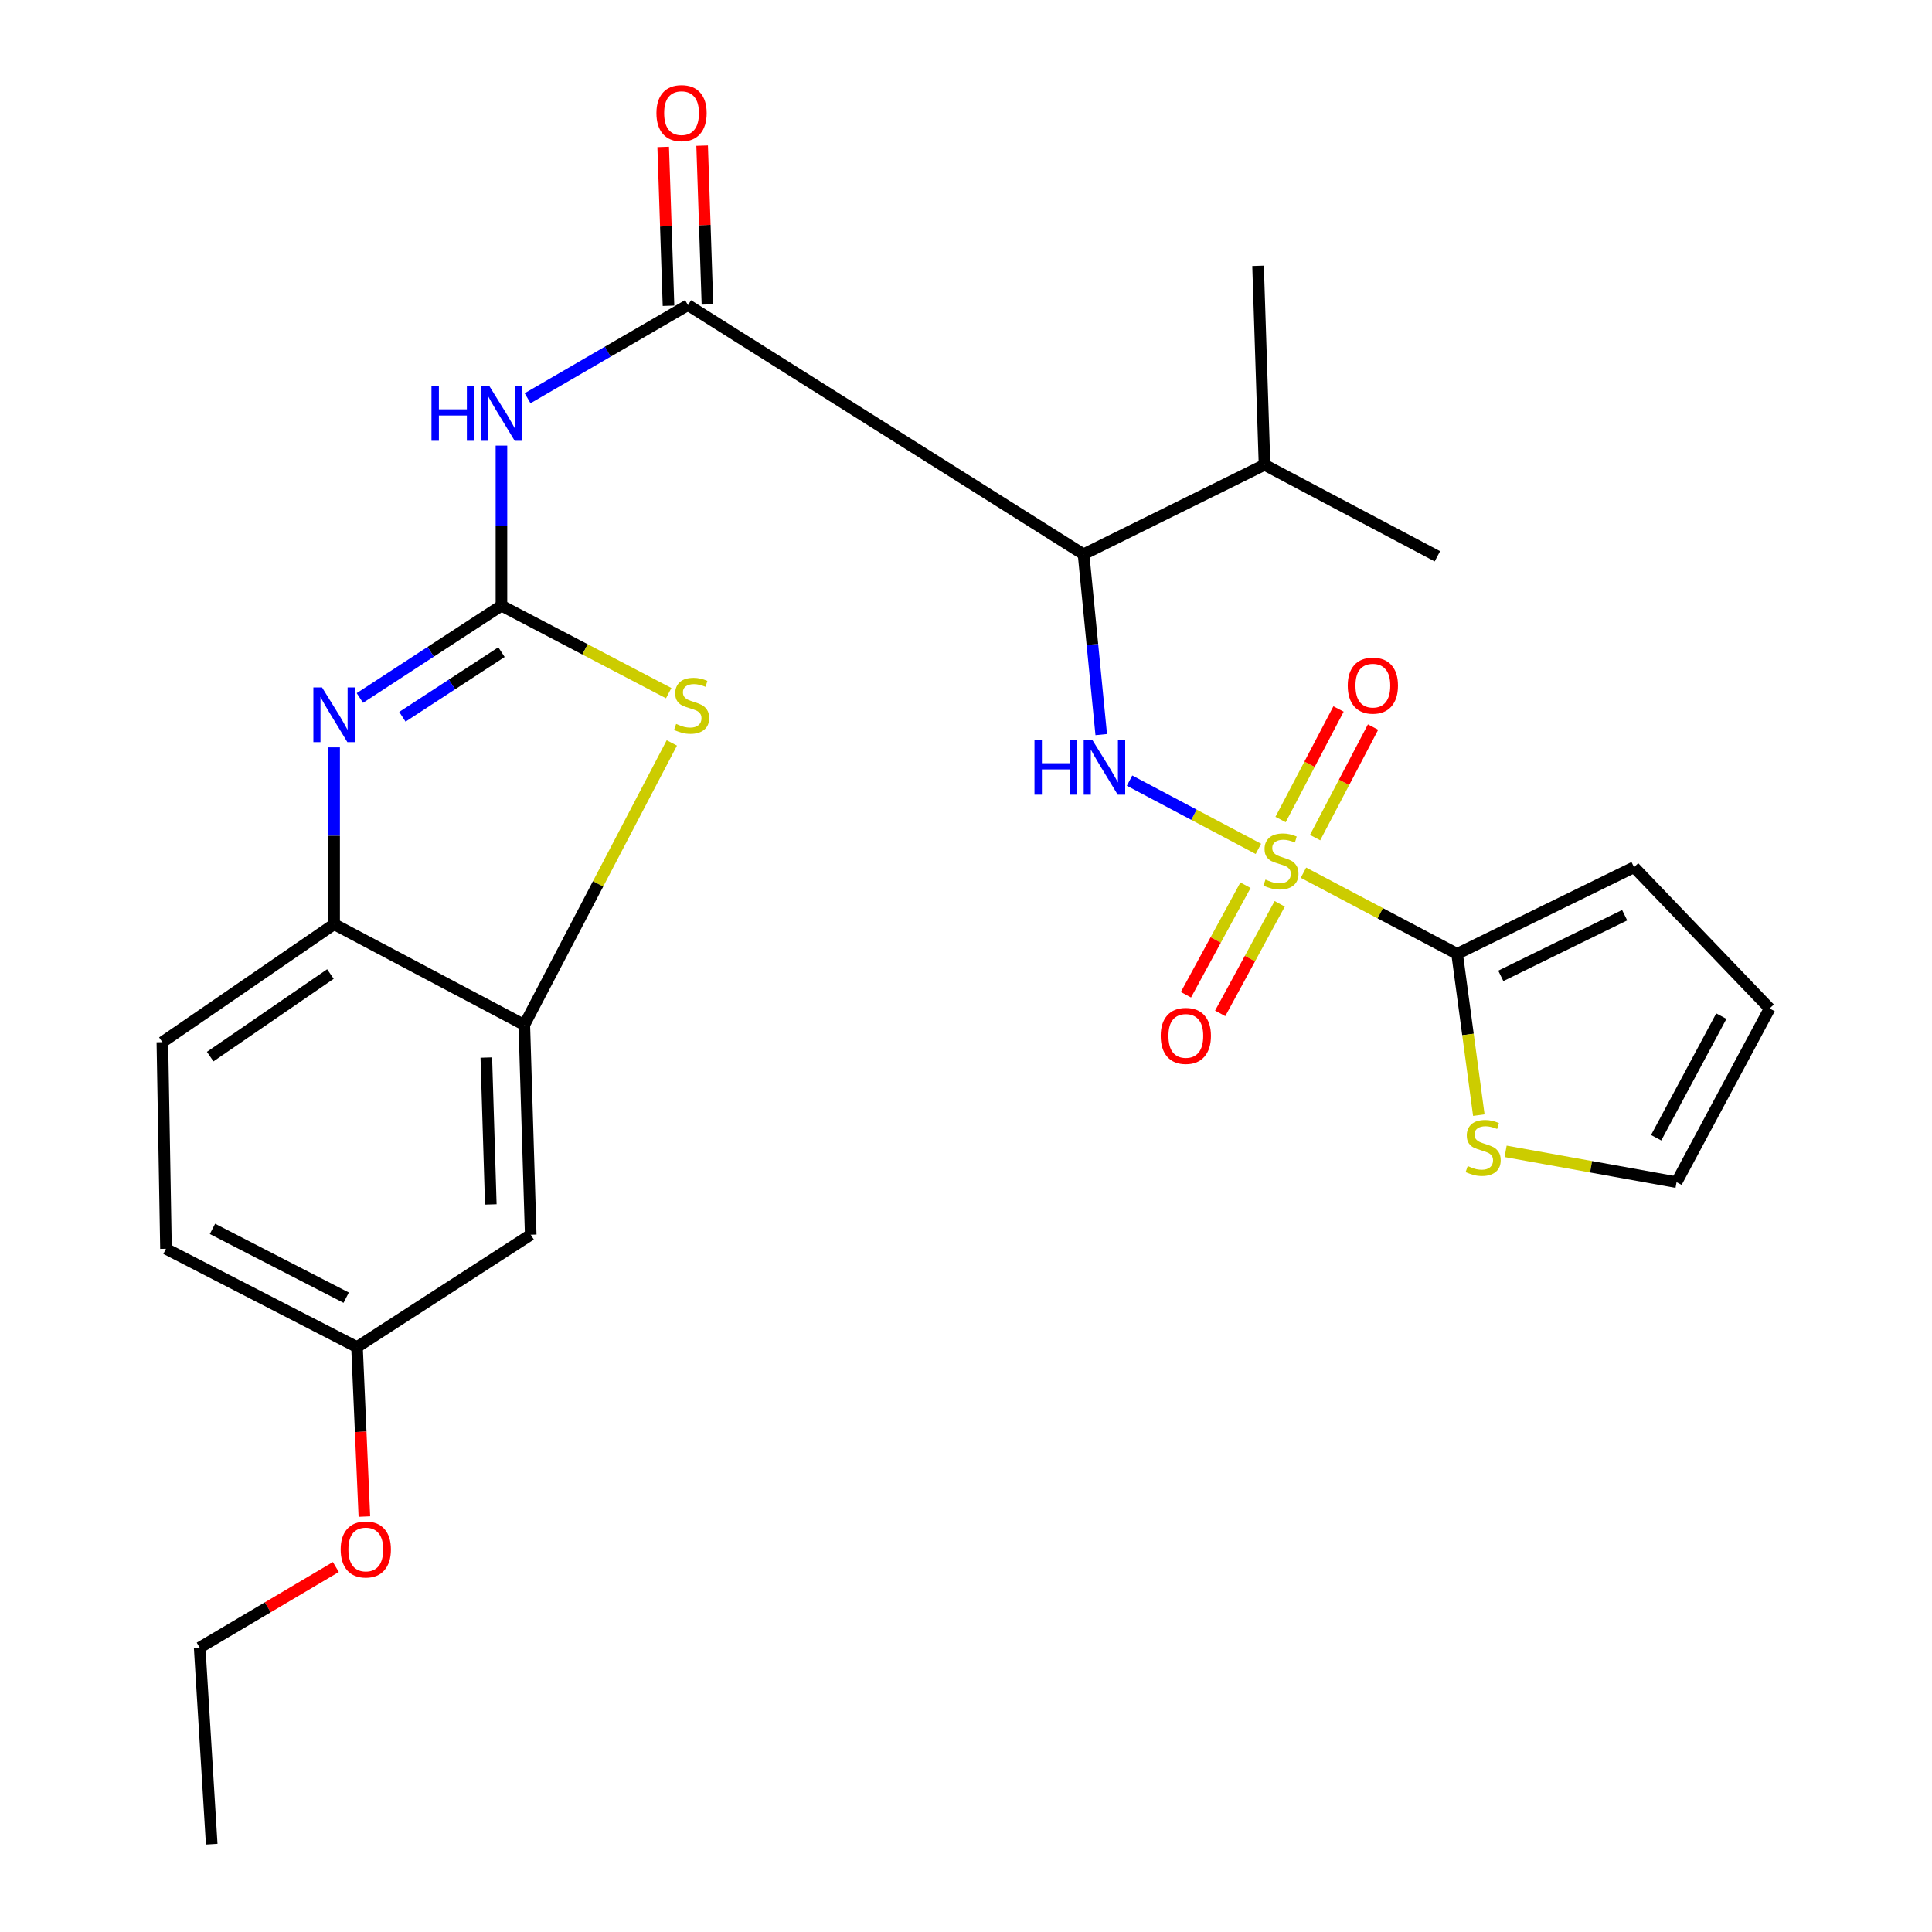 <?xml version='1.0' encoding='iso-8859-1'?>
<svg version='1.1' baseProfile='full'
              xmlns='http://www.w3.org/2000/svg'
                      xmlns:rdkit='http://www.rdkit.org/xml'
                      xmlns:xlink='http://www.w3.org/1999/xlink'
                  xml:space='preserve'
width='1000px' height='1000px' viewBox='0 0 1000 1000'>
<!-- END OF HEADER -->
<rect style='opacity:1.0;fill:#FFFFFF;stroke:none' width='1000' height='1000' x='0' y='0'> </rect>
<path class='bond-1' d='M 651.345,439.37 L 618,421.708' style='fill:none;fill-rule:evenodd;stroke:#CCCC00;stroke-width:6px;stroke-linecap:butt;stroke-linejoin:miter;stroke-opacity:1' />
<path class='bond-1' d='M 618,421.708 L 584.655,404.045' style='fill:none;fill-rule:evenodd;stroke:#0000FF;stroke-width:6px;stroke-linecap:butt;stroke-linejoin:miter;stroke-opacity:1' />
<path class='bond-6' d='M 674.668,451.707 L 714.435,472.715' style='fill:none;fill-rule:evenodd;stroke:#CCCC00;stroke-width:6px;stroke-linecap:butt;stroke-linejoin:miter;stroke-opacity:1' />
<path class='bond-6' d='M 714.435,472.715 L 754.201,493.722' style='fill:none;fill-rule:evenodd;stroke:#000000;stroke-width:6px;stroke-linecap:butt;stroke-linejoin:miter;stroke-opacity:1' />
<path class='bond-11' d='M 680.687,433.55 L 695.687,404.939' style='fill:none;fill-rule:evenodd;stroke:#CCCC00;stroke-width:6px;stroke-linecap:butt;stroke-linejoin:miter;stroke-opacity:1' />
<path class='bond-11' d='M 695.687,404.939 L 710.687,376.327' style='fill:none;fill-rule:evenodd;stroke:#FF0000;stroke-width:6px;stroke-linecap:butt;stroke-linejoin:miter;stroke-opacity:1' />
<path class='bond-11' d='M 662.823,424.184 L 677.823,395.573' style='fill:none;fill-rule:evenodd;stroke:#CCCC00;stroke-width:6px;stroke-linecap:butt;stroke-linejoin:miter;stroke-opacity:1' />
<path class='bond-11' d='M 677.823,395.573 L 692.822,366.962' style='fill:none;fill-rule:evenodd;stroke:#FF0000;stroke-width:6px;stroke-linecap:butt;stroke-linejoin:miter;stroke-opacity:1' />
<path class='bond-12' d='M 644.658,458.188 L 629.249,486.531' style='fill:none;fill-rule:evenodd;stroke:#CCCC00;stroke-width:6px;stroke-linecap:butt;stroke-linejoin:miter;stroke-opacity:1' />
<path class='bond-12' d='M 629.249,486.531 L 613.839,514.874' style='fill:none;fill-rule:evenodd;stroke:#FF0000;stroke-width:6px;stroke-linecap:butt;stroke-linejoin:miter;stroke-opacity:1' />
<path class='bond-12' d='M 662.379,467.822 L 646.969,496.165' style='fill:none;fill-rule:evenodd;stroke:#CCCC00;stroke-width:6px;stroke-linecap:butt;stroke-linejoin:miter;stroke-opacity:1' />
<path class='bond-12' d='M 646.969,496.165 L 631.559,524.508' style='fill:none;fill-rule:evenodd;stroke:#FF0000;stroke-width:6px;stroke-linecap:butt;stroke-linejoin:miter;stroke-opacity:1' />
<path class='bond-0' d='M 259.548,313.478 L 259.548,272.06' style='fill:none;fill-rule:evenodd;stroke:#000000;stroke-width:6px;stroke-linecap:butt;stroke-linejoin:miter;stroke-opacity:1' />
<path class='bond-0' d='M 259.548,272.06 L 259.548,230.641' style='fill:none;fill-rule:evenodd;stroke:#0000FF;stroke-width:6px;stroke-linecap:butt;stroke-linejoin:miter;stroke-opacity:1' />
<path class='bond-2' d='M 259.548,313.478 L 222.906,337.377' style='fill:none;fill-rule:evenodd;stroke:#000000;stroke-width:6px;stroke-linecap:butt;stroke-linejoin:miter;stroke-opacity:1' />
<path class='bond-2' d='M 222.906,337.377 L 186.264,361.275' style='fill:none;fill-rule:evenodd;stroke:#0000FF;stroke-width:6px;stroke-linecap:butt;stroke-linejoin:miter;stroke-opacity:1' />
<path class='bond-2' d='M 259.574,337.542 L 233.925,354.271' style='fill:none;fill-rule:evenodd;stroke:#000000;stroke-width:6px;stroke-linecap:butt;stroke-linejoin:miter;stroke-opacity:1' />
<path class='bond-2' d='M 233.925,354.271 L 208.276,371' style='fill:none;fill-rule:evenodd;stroke:#0000FF;stroke-width:6px;stroke-linecap:butt;stroke-linejoin:miter;stroke-opacity:1' />
<path class='bond-7' d='M 259.548,313.478 L 302.829,336.127' style='fill:none;fill-rule:evenodd;stroke:#000000;stroke-width:6px;stroke-linecap:butt;stroke-linejoin:miter;stroke-opacity:1' />
<path class='bond-7' d='M 302.829,336.127 L 346.111,358.775' style='fill:none;fill-rule:evenodd;stroke:#CCCC00;stroke-width:6px;stroke-linecap:butt;stroke-linejoin:miter;stroke-opacity:1' />
<path class='bond-5' d='M 570,380.232 L 565.424,333.56' style='fill:none;fill-rule:evenodd;stroke:#0000FF;stroke-width:6px;stroke-linecap:butt;stroke-linejoin:miter;stroke-opacity:1' />
<path class='bond-5' d='M 565.424,333.56 L 560.847,286.887' style='fill:none;fill-rule:evenodd;stroke:#000000;stroke-width:6px;stroke-linecap:butt;stroke-linejoin:miter;stroke-opacity:1' />
<path class='bond-9' d='M 172.939,386.836 L 172.939,432.603' style='fill:none;fill-rule:evenodd;stroke:#0000FF;stroke-width:6px;stroke-linecap:butt;stroke-linejoin:miter;stroke-opacity:1' />
<path class='bond-9' d='M 172.939,432.603 L 172.939,478.37' style='fill:none;fill-rule:evenodd;stroke:#000000;stroke-width:6px;stroke-linecap:butt;stroke-linejoin:miter;stroke-opacity:1' />
<path class='bond-3' d='M 273.079,206.135 L 314.588,182.028' style='fill:none;fill-rule:evenodd;stroke:#0000FF;stroke-width:6px;stroke-linecap:butt;stroke-linejoin:miter;stroke-opacity:1' />
<path class='bond-3' d='M 314.588,182.028 L 356.096,157.921' style='fill:none;fill-rule:evenodd;stroke:#000000;stroke-width:6px;stroke-linecap:butt;stroke-linejoin:miter;stroke-opacity:1' />
<path class='bond-4' d='M 356.096,157.921 L 560.847,286.887' style='fill:none;fill-rule:evenodd;stroke:#000000;stroke-width:6px;stroke-linecap:butt;stroke-linejoin:miter;stroke-opacity:1' />
<path class='bond-15' d='M 366.176,157.583 L 364.8,116.482' style='fill:none;fill-rule:evenodd;stroke:#000000;stroke-width:6px;stroke-linecap:butt;stroke-linejoin:miter;stroke-opacity:1' />
<path class='bond-15' d='M 364.8,116.482 L 363.425,75.38' style='fill:none;fill-rule:evenodd;stroke:#FF0000;stroke-width:6px;stroke-linecap:butt;stroke-linejoin:miter;stroke-opacity:1' />
<path class='bond-15' d='M 346.017,158.258 L 344.641,117.157' style='fill:none;fill-rule:evenodd;stroke:#000000;stroke-width:6px;stroke-linecap:butt;stroke-linejoin:miter;stroke-opacity:1' />
<path class='bond-15' d='M 344.641,117.157 L 343.266,76.055' style='fill:none;fill-rule:evenodd;stroke:#FF0000;stroke-width:6px;stroke-linecap:butt;stroke-linejoin:miter;stroke-opacity:1' />
<path class='bond-19' d='M 560.847,286.887 L 654.515,240.585' style='fill:none;fill-rule:evenodd;stroke:#000000;stroke-width:6px;stroke-linecap:butt;stroke-linejoin:miter;stroke-opacity:1' />
<path class='bond-10' d='M 754.201,493.722 L 759.821,535.455' style='fill:none;fill-rule:evenodd;stroke:#000000;stroke-width:6px;stroke-linecap:butt;stroke-linejoin:miter;stroke-opacity:1' />
<path class='bond-10' d='M 759.821,535.455 L 765.44,577.188' style='fill:none;fill-rule:evenodd;stroke:#CCCC00;stroke-width:6px;stroke-linecap:butt;stroke-linejoin:miter;stroke-opacity:1' />
<path class='bond-14' d='M 754.201,493.722 L 845.786,448.866' style='fill:none;fill-rule:evenodd;stroke:#000000;stroke-width:6px;stroke-linecap:butt;stroke-linejoin:miter;stroke-opacity:1' />
<path class='bond-14' d='M 776.811,505.108 L 840.92,473.708' style='fill:none;fill-rule:evenodd;stroke:#000000;stroke-width:6px;stroke-linecap:butt;stroke-linejoin:miter;stroke-opacity:1' />
<path class='bond-8' d='M 347.74,384.529 L 309.56,457.503' style='fill:none;fill-rule:evenodd;stroke:#CCCC00;stroke-width:6px;stroke-linecap:butt;stroke-linejoin:miter;stroke-opacity:1' />
<path class='bond-8' d='M 309.56,457.503 L 271.381,530.477' style='fill:none;fill-rule:evenodd;stroke:#000000;stroke-width:6px;stroke-linecap:butt;stroke-linejoin:miter;stroke-opacity:1' />
<path class='bond-13' d='M 271.381,530.477 L 274.698,639.094' style='fill:none;fill-rule:evenodd;stroke:#000000;stroke-width:6px;stroke-linecap:butt;stroke-linejoin:miter;stroke-opacity:1' />
<path class='bond-13' d='M 251.718,547.385 L 254.04,623.417' style='fill:none;fill-rule:evenodd;stroke:#000000;stroke-width:6px;stroke-linecap:butt;stroke-linejoin:miter;stroke-opacity:1' />
<path class='bond-28' d='M 271.381,530.477 L 172.939,478.37' style='fill:none;fill-rule:evenodd;stroke:#000000;stroke-width:6px;stroke-linecap:butt;stroke-linejoin:miter;stroke-opacity:1' />
<path class='bond-18' d='M 172.939,478.37 L 84.044,539.419' style='fill:none;fill-rule:evenodd;stroke:#000000;stroke-width:6px;stroke-linecap:butt;stroke-linejoin:miter;stroke-opacity:1' />
<path class='bond-18' d='M 171.023,504.155 L 108.797,546.889' style='fill:none;fill-rule:evenodd;stroke:#000000;stroke-width:6px;stroke-linecap:butt;stroke-linejoin:miter;stroke-opacity:1' />
<path class='bond-16' d='M 779.305,595.931 L 823.544,603.914' style='fill:none;fill-rule:evenodd;stroke:#CCCC00;stroke-width:6px;stroke-linecap:butt;stroke-linejoin:miter;stroke-opacity:1' />
<path class='bond-16' d='M 823.544,603.914 L 867.782,611.897' style='fill:none;fill-rule:evenodd;stroke:#000000;stroke-width:6px;stroke-linecap:butt;stroke-linejoin:miter;stroke-opacity:1' />
<path class='bond-20' d='M 274.698,639.094 L 184.784,697.24' style='fill:none;fill-rule:evenodd;stroke:#000000;stroke-width:6px;stroke-linecap:butt;stroke-linejoin:miter;stroke-opacity:1' />
<path class='bond-17' d='M 845.786,448.866 L 915.956,521.983' style='fill:none;fill-rule:evenodd;stroke:#000000;stroke-width:6px;stroke-linecap:butt;stroke-linejoin:miter;stroke-opacity:1' />
<path class='bond-27' d='M 867.782,611.897 L 915.956,521.983' style='fill:none;fill-rule:evenodd;stroke:#000000;stroke-width:6px;stroke-linecap:butt;stroke-linejoin:miter;stroke-opacity:1' />
<path class='bond-27' d='M 857.229,588.885 L 890.95,525.944' style='fill:none;fill-rule:evenodd;stroke:#000000;stroke-width:6px;stroke-linecap:butt;stroke-linejoin:miter;stroke-opacity:1' />
<path class='bond-21' d='M 84.044,539.419 L 85.916,646.366' style='fill:none;fill-rule:evenodd;stroke:#000000;stroke-width:6px;stroke-linecap:butt;stroke-linejoin:miter;stroke-opacity:1' />
<path class='bond-23' d='M 654.515,240.585 L 743.993,287.941' style='fill:none;fill-rule:evenodd;stroke:#000000;stroke-width:6px;stroke-linecap:butt;stroke-linejoin:miter;stroke-opacity:1' />
<path class='bond-24' d='M 654.515,240.585 L 651.165,137.582' style='fill:none;fill-rule:evenodd;stroke:#000000;stroke-width:6px;stroke-linecap:butt;stroke-linejoin:miter;stroke-opacity:1' />
<path class='bond-22' d='M 184.784,697.24 L 186.69,741.107' style='fill:none;fill-rule:evenodd;stroke:#000000;stroke-width:6px;stroke-linecap:butt;stroke-linejoin:miter;stroke-opacity:1' />
<path class='bond-22' d='M 186.69,741.107 L 188.597,784.973' style='fill:none;fill-rule:evenodd;stroke:#FF0000;stroke-width:6px;stroke-linecap:butt;stroke-linejoin:miter;stroke-opacity:1' />
<path class='bond-29' d='M 184.784,697.24 L 85.916,646.366' style='fill:none;fill-rule:evenodd;stroke:#000000;stroke-width:6px;stroke-linecap:butt;stroke-linejoin:miter;stroke-opacity:1' />
<path class='bond-29' d='M 179.182,671.674 L 109.975,636.062' style='fill:none;fill-rule:evenodd;stroke:#000000;stroke-width:6px;stroke-linecap:butt;stroke-linejoin:miter;stroke-opacity:1' />
<path class='bond-25' d='M 173.835,811.084 L 138.593,831.941' style='fill:none;fill-rule:evenodd;stroke:#FF0000;stroke-width:6px;stroke-linecap:butt;stroke-linejoin:miter;stroke-opacity:1' />
<path class='bond-25' d='M 138.593,831.941 L 103.352,852.798' style='fill:none;fill-rule:evenodd;stroke:#000000;stroke-width:6px;stroke-linecap:butt;stroke-linejoin:miter;stroke-opacity:1' />
<path class='bond-26' d='M 103.352,852.798 L 109.582,954.545' style='fill:none;fill-rule:evenodd;stroke:#000000;stroke-width:6px;stroke-linecap:butt;stroke-linejoin:miter;stroke-opacity:1' />
<path  class='atom-0' d='M 655.009 455.269
Q 655.329 455.389, 656.649 455.949
Q 657.969 456.509, 659.409 456.869
Q 660.889 457.189, 662.329 457.189
Q 665.009 457.189, 666.569 455.909
Q 668.129 454.589, 668.129 452.309
Q 668.129 450.749, 667.329 449.789
Q 666.569 448.829, 665.369 448.309
Q 664.169 447.789, 662.169 447.189
Q 659.649 446.429, 658.129 445.709
Q 656.649 444.989, 655.569 443.469
Q 654.529 441.949, 654.529 439.389
Q 654.529 435.829, 656.929 433.629
Q 659.369 431.429, 664.169 431.429
Q 667.449 431.429, 671.169 432.989
L 670.249 436.069
Q 666.849 434.669, 664.289 434.669
Q 661.529 434.669, 660.009 435.829
Q 658.489 436.949, 658.529 438.909
Q 658.529 440.429, 659.289 441.349
Q 660.089 442.269, 661.209 442.789
Q 662.369 443.309, 664.289 443.909
Q 666.849 444.709, 668.369 445.509
Q 669.889 446.309, 670.969 447.949
Q 672.089 449.549, 672.089 452.309
Q 672.089 456.229, 669.449 458.349
Q 666.849 460.429, 662.489 460.429
Q 659.969 460.429, 658.049 459.869
Q 656.169 459.349, 653.929 458.429
L 655.009 455.269
' fill='#CCCC00'/>
<path  class='atom-2' d='M 535.44 383.003
L 539.28 383.003
L 539.28 395.043
L 553.76 395.043
L 553.76 383.003
L 557.6 383.003
L 557.6 411.323
L 553.76 411.323
L 553.76 398.243
L 539.28 398.243
L 539.28 411.323
L 535.44 411.323
L 535.44 383.003
' fill='#0000FF'/>
<path  class='atom-2' d='M 565.4 383.003
L 574.68 398.003
Q 575.6 399.483, 577.08 402.163
Q 578.56 404.843, 578.64 405.003
L 578.64 383.003
L 582.4 383.003
L 582.4 411.323
L 578.52 411.323
L 568.56 394.923
Q 567.4 393.003, 566.16 390.803
Q 564.96 388.603, 564.6 387.923
L 564.6 411.323
L 560.92 411.323
L 560.92 383.003
L 565.4 383.003
' fill='#0000FF'/>
<path  class='atom-3' d='M 166.679 355.806
L 175.959 370.806
Q 176.879 372.286, 178.359 374.966
Q 179.839 377.646, 179.919 377.806
L 179.919 355.806
L 183.679 355.806
L 183.679 384.126
L 179.799 384.126
L 169.839 367.726
Q 168.679 365.806, 167.439 363.606
Q 166.239 361.406, 165.879 360.726
L 165.879 384.126
L 162.199 384.126
L 162.199 355.806
L 166.679 355.806
' fill='#0000FF'/>
<path  class='atom-4' d='M 223.328 199.834
L 227.168 199.834
L 227.168 211.874
L 241.648 211.874
L 241.648 199.834
L 245.488 199.834
L 245.488 228.154
L 241.648 228.154
L 241.648 215.074
L 227.168 215.074
L 227.168 228.154
L 223.328 228.154
L 223.328 199.834
' fill='#0000FF'/>
<path  class='atom-4' d='M 253.288 199.834
L 262.568 214.834
Q 263.488 216.314, 264.968 218.994
Q 266.448 221.674, 266.528 221.834
L 266.528 199.834
L 270.288 199.834
L 270.288 228.154
L 266.408 228.154
L 256.448 211.754
Q 255.288 209.834, 254.048 207.634
Q 252.848 205.434, 252.488 204.754
L 252.488 228.154
L 248.808 228.154
L 248.808 199.834
L 253.288 199.834
' fill='#0000FF'/>
<path  class='atom-8' d='M 349.968 374.7
Q 350.288 374.82, 351.608 375.38
Q 352.928 375.94, 354.368 376.3
Q 355.848 376.62, 357.288 376.62
Q 359.968 376.62, 361.528 375.34
Q 363.088 374.02, 363.088 371.74
Q 363.088 370.18, 362.288 369.22
Q 361.528 368.26, 360.328 367.74
Q 359.128 367.22, 357.128 366.62
Q 354.608 365.86, 353.088 365.14
Q 351.608 364.42, 350.528 362.9
Q 349.488 361.38, 349.488 358.82
Q 349.488 355.26, 351.888 353.06
Q 354.328 350.86, 359.128 350.86
Q 362.408 350.86, 366.128 352.42
L 365.208 355.5
Q 361.808 354.1, 359.248 354.1
Q 356.488 354.1, 354.968 355.26
Q 353.448 356.38, 353.488 358.34
Q 353.488 359.86, 354.248 360.78
Q 355.048 361.7, 356.168 362.22
Q 357.328 362.74, 359.248 363.34
Q 361.808 364.14, 363.328 364.94
Q 364.848 365.74, 365.928 367.38
Q 367.048 368.98, 367.048 371.74
Q 367.048 375.66, 364.408 377.78
Q 361.808 379.86, 357.448 379.86
Q 354.928 379.86, 353.008 379.3
Q 351.128 378.78, 348.888 377.86
L 349.968 374.7
' fill='#CCCC00'/>
<path  class='atom-11' d='M 759.682 603.554
Q 760.002 603.674, 761.322 604.234
Q 762.642 604.794, 764.082 605.154
Q 765.562 605.474, 767.002 605.474
Q 769.682 605.474, 771.242 604.194
Q 772.802 602.874, 772.802 600.594
Q 772.802 599.034, 772.002 598.074
Q 771.242 597.114, 770.042 596.594
Q 768.842 596.074, 766.842 595.474
Q 764.322 594.714, 762.802 593.994
Q 761.322 593.274, 760.242 591.754
Q 759.202 590.234, 759.202 587.674
Q 759.202 584.114, 761.602 581.914
Q 764.042 579.714, 768.842 579.714
Q 772.122 579.714, 775.842 581.274
L 774.922 584.354
Q 771.522 582.954, 768.962 582.954
Q 766.202 582.954, 764.682 584.114
Q 763.162 585.234, 763.202 587.194
Q 763.202 588.714, 763.962 589.634
Q 764.762 590.554, 765.882 591.074
Q 767.042 591.594, 768.962 592.194
Q 771.522 592.994, 773.042 593.794
Q 774.562 594.594, 775.642 596.234
Q 776.762 597.834, 776.762 600.594
Q 776.762 604.514, 774.122 606.634
Q 771.522 608.714, 767.162 608.714
Q 764.642 608.714, 762.722 608.154
Q 760.842 607.634, 758.602 606.714
L 759.682 603.554
' fill='#CCCC00'/>
<path  class='atom-12' d='M 697.589 354.874
Q 697.589 348.074, 700.949 344.274
Q 704.309 340.474, 710.589 340.474
Q 716.869 340.474, 720.229 344.274
Q 723.589 348.074, 723.589 354.874
Q 723.589 361.754, 720.189 365.674
Q 716.789 369.554, 710.589 369.554
Q 704.349 369.554, 700.949 365.674
Q 697.589 361.794, 697.589 354.874
M 710.589 366.354
Q 714.909 366.354, 717.229 363.474
Q 719.589 360.554, 719.589 354.874
Q 719.589 349.314, 717.229 346.514
Q 714.909 343.674, 710.589 343.674
Q 706.269 343.674, 703.909 346.474
Q 701.589 349.274, 701.589 354.874
Q 701.589 360.594, 703.909 363.474
Q 706.269 366.354, 710.589 366.354
' fill='#FF0000'/>
<path  class='atom-13' d='M 600.783 536.171
Q 600.783 529.371, 604.143 525.571
Q 607.503 521.771, 613.783 521.771
Q 620.063 521.771, 623.423 525.571
Q 626.783 529.371, 626.783 536.171
Q 626.783 543.051, 623.383 546.971
Q 619.983 550.851, 613.783 550.851
Q 607.543 550.851, 604.143 546.971
Q 600.783 543.091, 600.783 536.171
M 613.783 547.651
Q 618.103 547.651, 620.423 544.771
Q 622.783 541.851, 622.783 536.171
Q 622.783 530.611, 620.423 527.811
Q 618.103 524.971, 613.783 524.971
Q 609.463 524.971, 607.103 527.771
Q 604.783 530.571, 604.783 536.171
Q 604.783 541.891, 607.103 544.771
Q 609.463 547.651, 613.783 547.651
' fill='#FF0000'/>
<path  class='atom-16' d='M 339.768 58.55
Q 339.768 51.75, 343.128 47.95
Q 346.488 44.15, 352.768 44.15
Q 359.048 44.15, 362.408 47.95
Q 365.768 51.75, 365.768 58.55
Q 365.768 65.43, 362.368 69.35
Q 358.968 73.23, 352.768 73.23
Q 346.528 73.23, 343.128 69.35
Q 339.768 65.47, 339.768 58.55
M 352.768 70.03
Q 357.088 70.03, 359.408 67.15
Q 361.768 64.23, 361.768 58.55
Q 361.768 52.99, 359.408 50.19
Q 357.088 47.35, 352.768 47.35
Q 348.448 47.35, 346.088 50.15
Q 343.768 52.95, 343.768 58.55
Q 343.768 64.27, 346.088 67.15
Q 348.448 70.03, 352.768 70.03
' fill='#FF0000'/>
<path  class='atom-23' d='M 176.333 801.993
Q 176.333 795.193, 179.693 791.393
Q 183.053 787.593, 189.333 787.593
Q 195.613 787.593, 198.973 791.393
Q 202.333 795.193, 202.333 801.993
Q 202.333 808.873, 198.933 812.793
Q 195.533 816.673, 189.333 816.673
Q 183.093 816.673, 179.693 812.793
Q 176.333 808.913, 176.333 801.993
M 189.333 813.473
Q 193.653 813.473, 195.973 810.593
Q 198.333 807.673, 198.333 801.993
Q 198.333 796.433, 195.973 793.633
Q 193.653 790.793, 189.333 790.793
Q 185.013 790.793, 182.653 793.593
Q 180.333 796.393, 180.333 801.993
Q 180.333 807.713, 182.653 810.593
Q 185.013 813.473, 189.333 813.473
' fill='#FF0000'/>
</svg>
